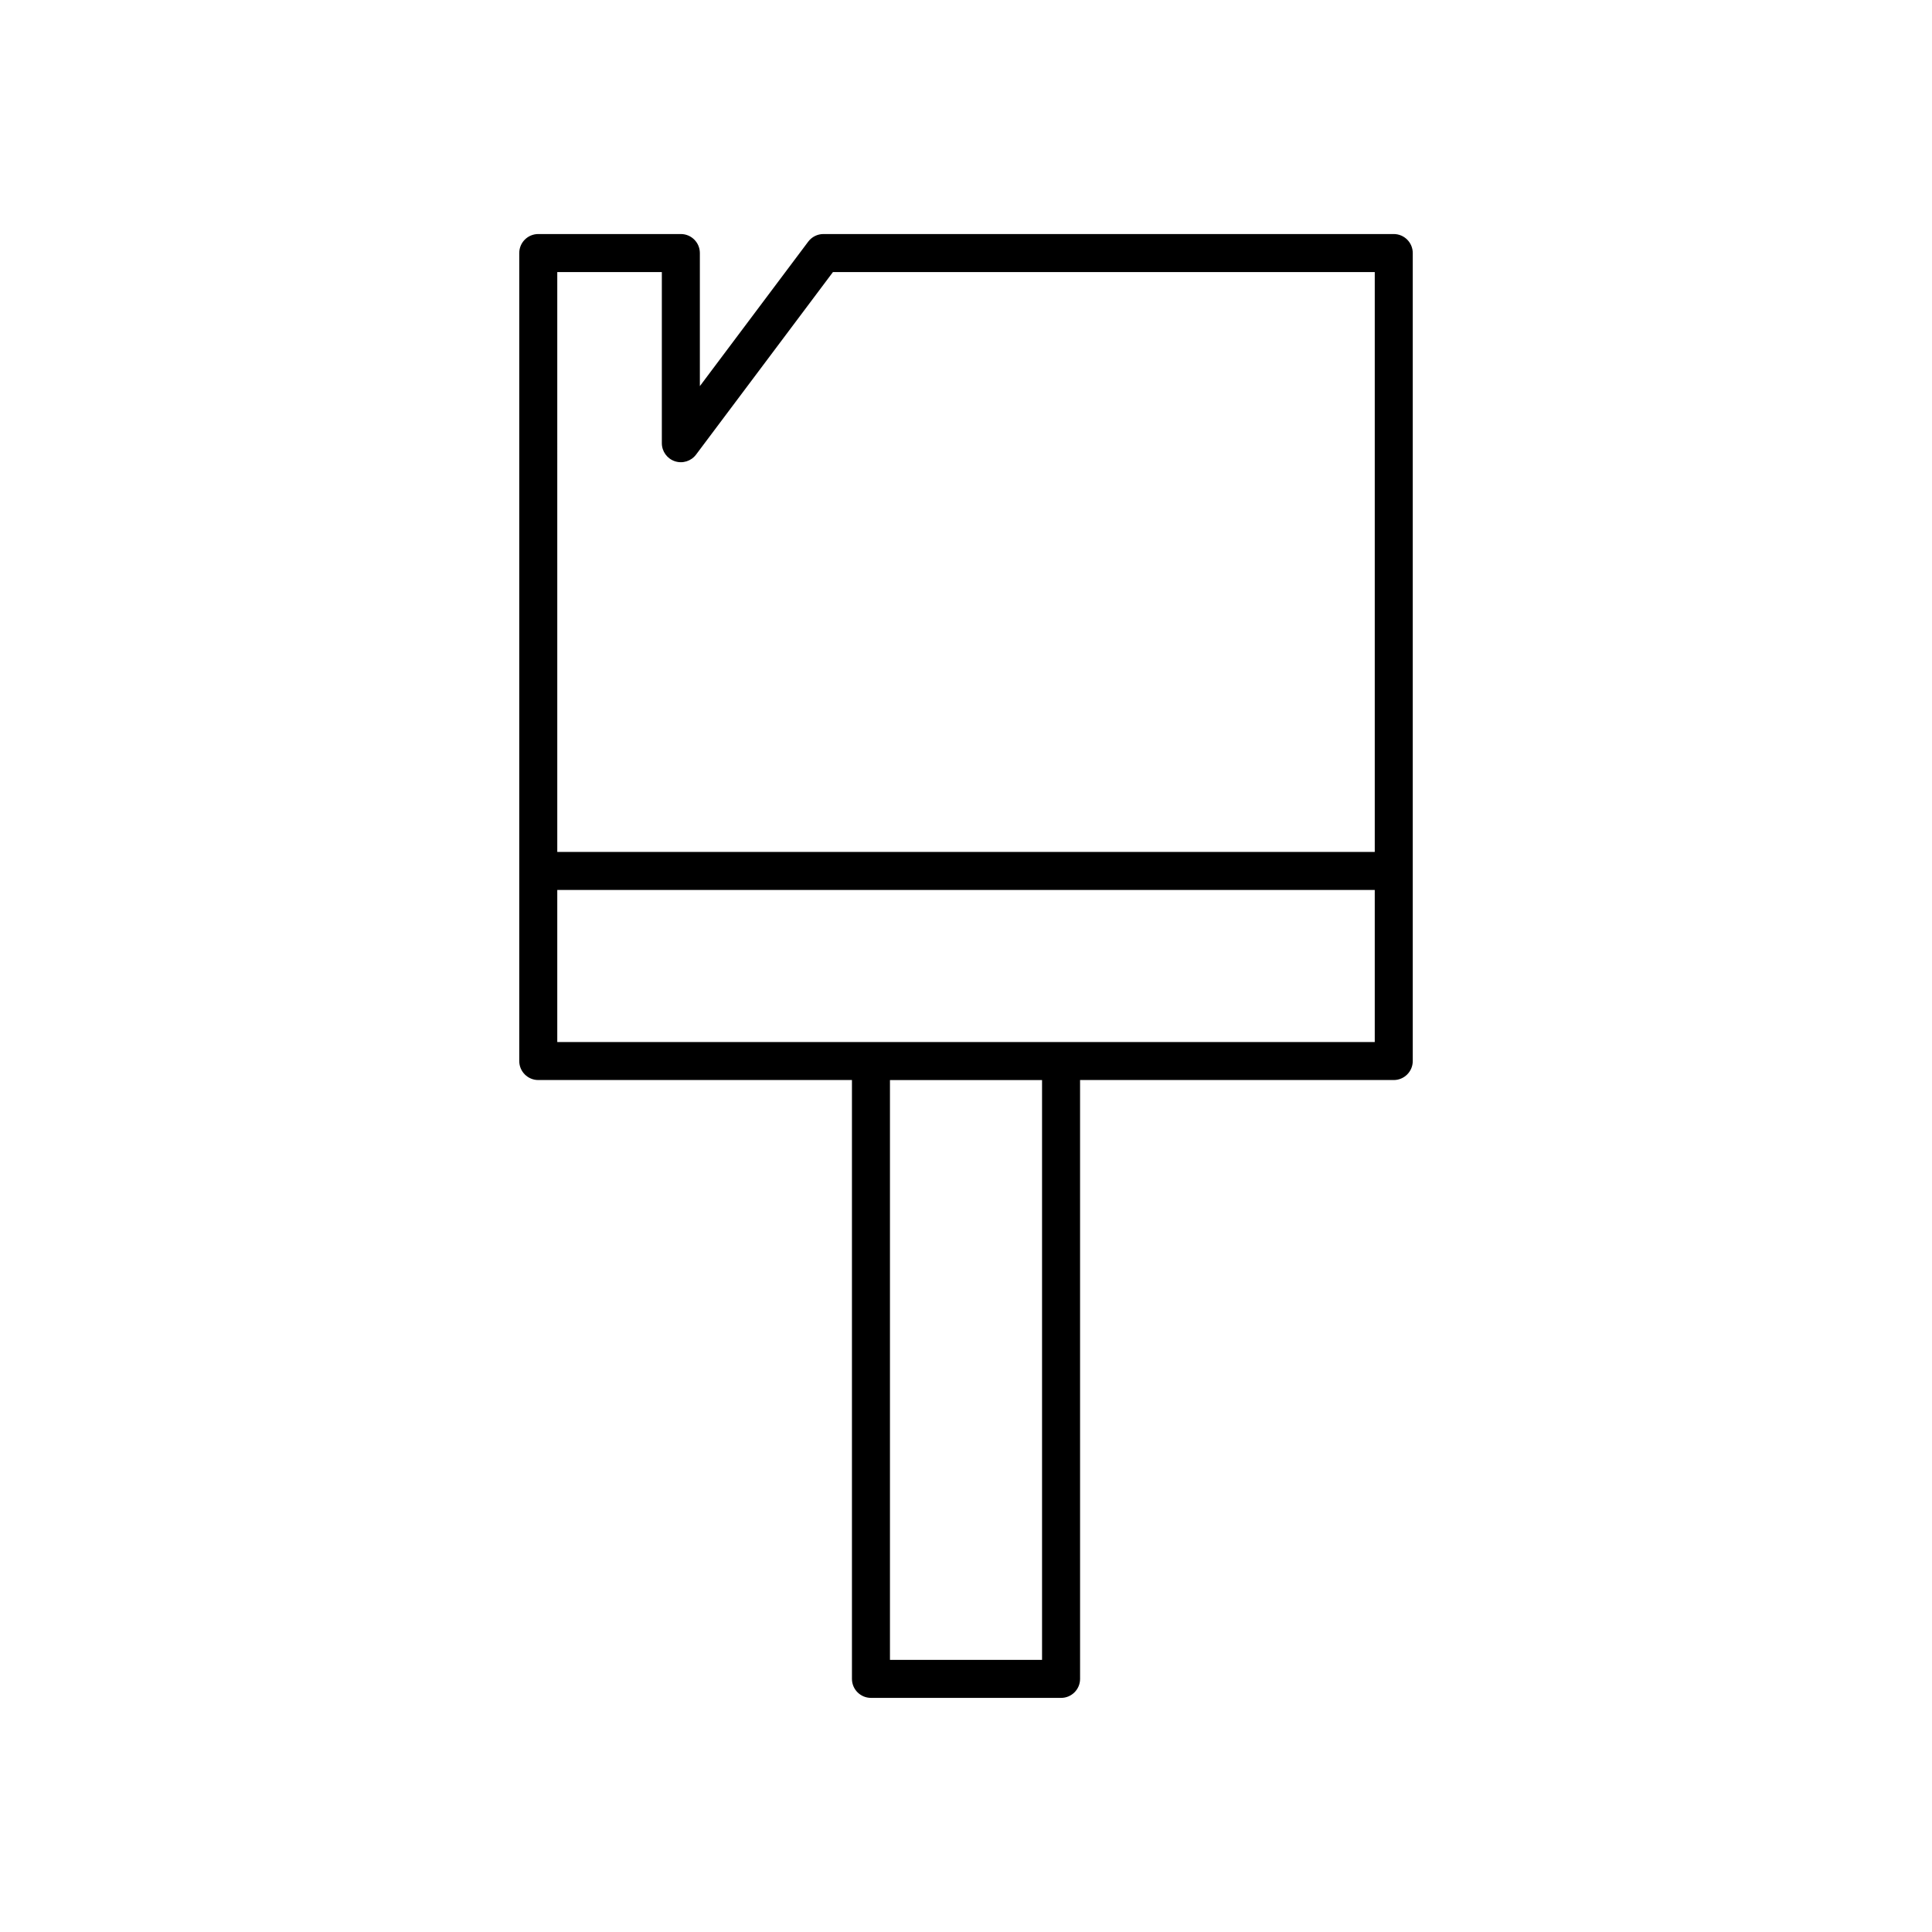 <?xml version="1.0" encoding="UTF-8"?>
<!-- Uploaded to: ICON Repo, www.svgrepo.com, Generator: ICON Repo Mixer Tools -->
<svg fill="#000000" width="800px" height="800px" version="1.1" viewBox="144 144 512 512" xmlns="http://www.w3.org/2000/svg">
 <path d="m374.81 593.96h50.383c2.781 0 5.039-2.254 5.039-5.039l-0.004-158.7h83.129c2.781 0 5.039-2.254 5.039-5.039v-214.12c0-2.781-2.254-5.039-5.039-5.039h-151.14c-1.586 0-3.078 0.746-4.031 2.016l-28.715 38.289v-35.266c0-2.781-2.254-5.039-5.039-5.039h-37.785c-2.781 0-5.039 2.254-5.039 5.039v214.12c0 2.781 2.254 5.039 5.039 5.039l83.129-0.004v158.7c0 2.785 2.258 5.039 5.039 5.039zm45.344-10.074h-40.305v-153.66h40.305zm-128.47-367.78h27.711v45.344c0 2.168 1.387 4.094 3.445 4.781 2.066 0.691 4.324-0.023 5.625-1.758l36.27-48.367h143.59v153.66h-216.64zm0 204.04v-40.305h216.64v40.305z"/>
</svg>